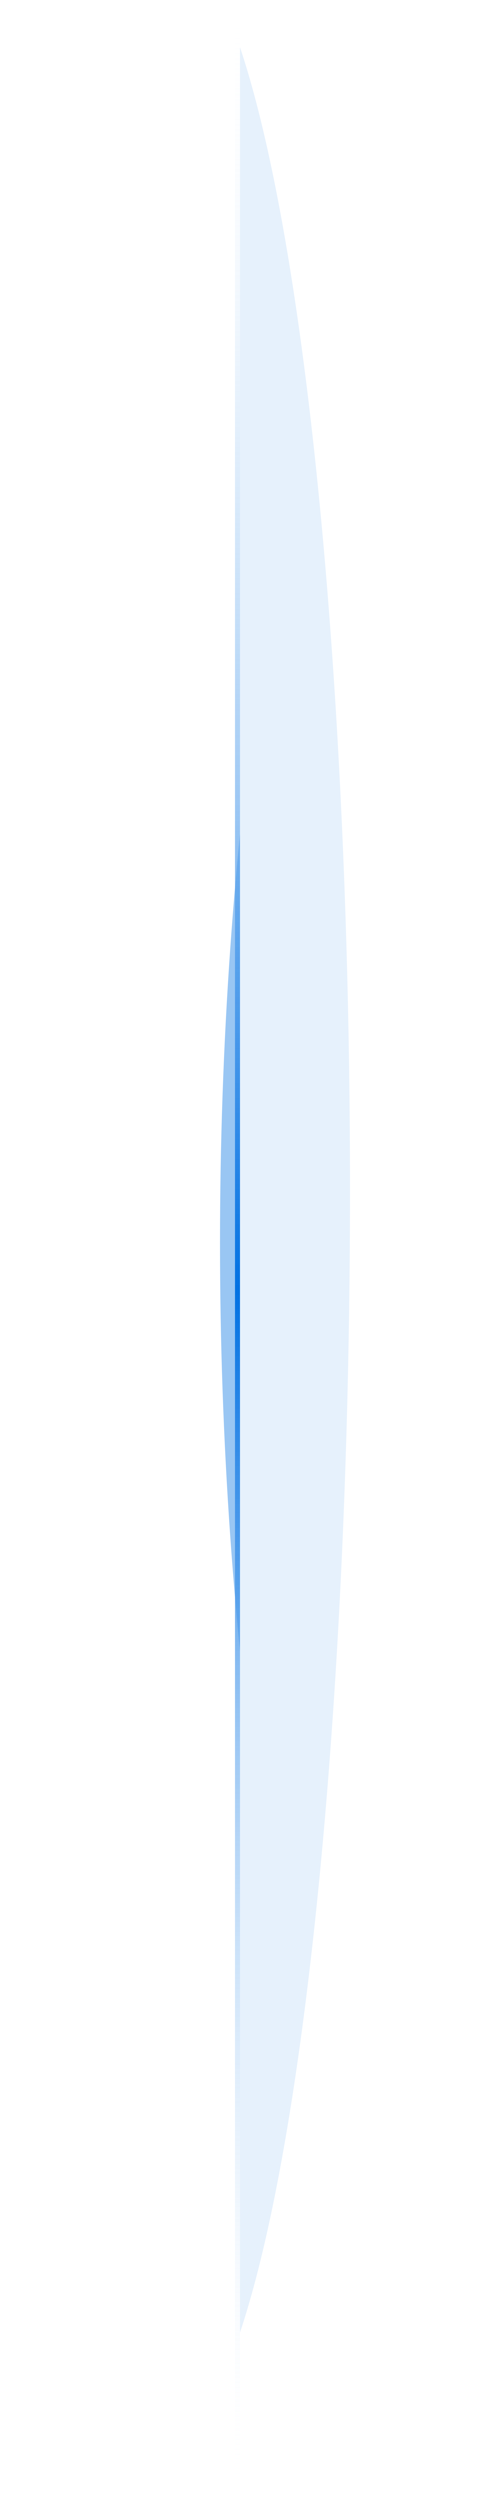 <svg width="96" height="499" viewBox="0 0 96 499" fill="none" xmlns="http://www.w3.org/2000/svg">
<g clip-path="url(#clip0_2753_6457)">
<g filter="url(#filter0_f_2753_6457)">
<ellipse cx="149.5" cy="248" rx="299" ry="105.5" transform="rotate(-90 149.5 248)" fill="#0271E2" fill-opacity="0.4"/>
</g>
</g>
<line x1="47.5" y1="499" x2="47.5" stroke="url(#paint0_linear_2753_6457)"/>
<g clip-path="url(#clip1_2753_6457)">
<g filter="url(#filter1_f_2753_6457)">
<ellipse cx="33" cy="237.5" rx="249.5" ry="37" transform="rotate(90 33 237.5)" fill="#0271E2" fill-opacity="0.1"/>
</g>
</g>
<defs>
<filter id="filter0_f_2753_6457" x="-6" y="-101" width="311" height="698" filterUnits="userSpaceOnUse" color-interpolation-filters="sRGB">
<feFlood flood-opacity="0" result="BackgroundImageFix"/>
<feBlend mode="normal" in="SourceGraphic" in2="BackgroundImageFix" result="shape"/>
<feGaussianBlur stdDeviation="25" result="effect1_foregroundBlur_2753_6457"/>
</filter>
<filter id="filter1_f_2753_6457" x="-54" y="-62" width="174" height="599" filterUnits="userSpaceOnUse" color-interpolation-filters="sRGB">
<feFlood flood-opacity="0" result="BackgroundImageFix"/>
<feBlend mode="normal" in="SourceGraphic" in2="BackgroundImageFix" result="shape"/>
<feGaussianBlur stdDeviation="25" result="effect1_foregroundBlur_2753_6457"/>
</filter>
<linearGradient id="paint0_linear_2753_6457" x1="48.5" y1="499" x2="48.5" y2="0" gradientUnits="userSpaceOnUse">
<stop stop-color="white" stop-opacity="0"/>
<stop offset="0.485" stop-color="#0271E2"/>
<stop offset="1" stop-color="white" stop-opacity="0"/>
</linearGradient>
<clipPath id="clip0_2753_6457">
<rect width="499" height="48" fill="white" transform="matrix(0 -1 1 0 0 499)"/>
</clipPath>
<clipPath id="clip1_2753_6457">
<rect width="499" height="48" fill="white" transform="matrix(0 1 -1 0 96 0)"/>
</clipPath>
</defs>
</svg>
